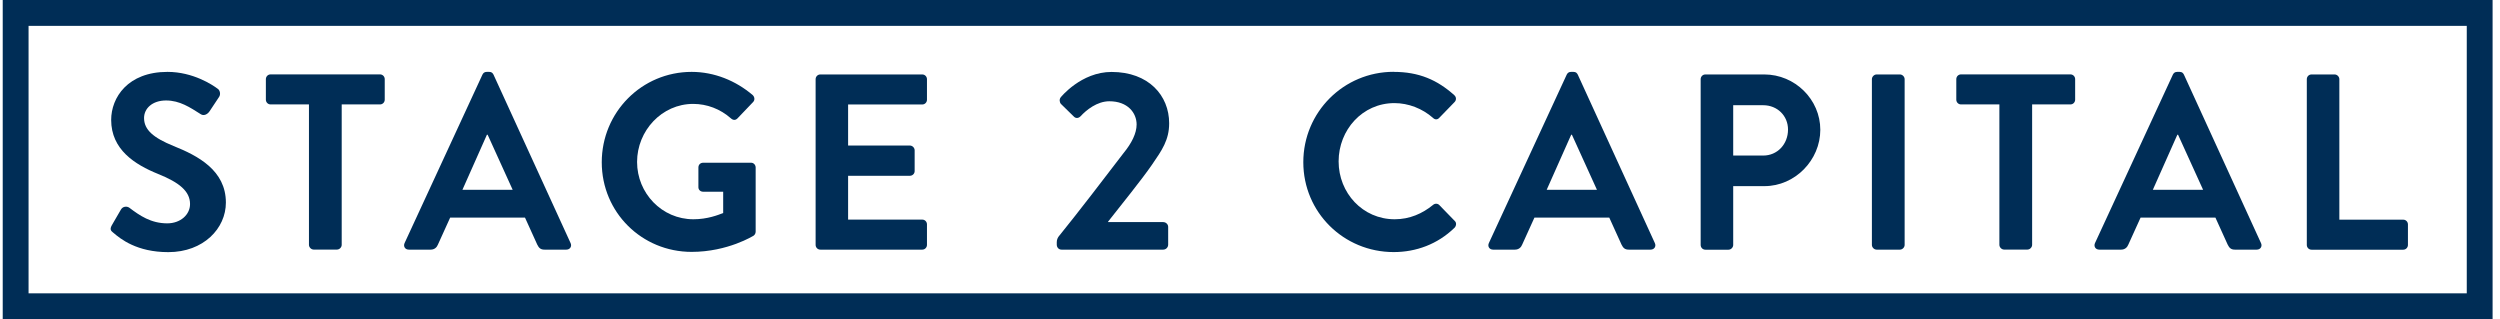 <svg width="235" height="30" viewBox="0 0 235 30" fill="none" xmlns="http://www.w3.org/2000/svg">
<g clip-path="url(#clip0_7278_910)">
<path d="M10.636 21.868C10.401 21.682 10.308 21.54 10.518 21.162L11.367 19.7C11.553 19.372 11.955 19.372 12.166 19.533C13.132 20.264 14.191 20.995 15.721 20.995C16.947 20.995 17.864 20.196 17.864 19.18C17.864 17.979 16.854 17.155 14.872 16.356C12.661 15.464 10.45 14.052 10.45 11.271C10.45 9.178 12.005 6.757 15.745 6.757C18.148 6.757 19.982 7.983 20.452 8.336C20.688 8.478 20.756 8.875 20.595 9.11L19.703 10.454C19.517 10.739 19.164 10.925 18.879 10.739C17.87 10.101 16.904 9.444 15.609 9.444C14.315 9.444 13.541 10.2 13.541 11.092C13.541 12.2 14.414 12.95 16.315 13.724C18.601 14.641 21.233 16.009 21.233 19.044C21.233 21.465 19.139 23.701 15.82 23.701C12.853 23.701 11.324 22.456 10.642 21.868H10.636Z" fill="#002D56"/>
<path d="M29.036 9.816H25.438C25.178 9.816 24.992 9.605 24.992 9.37V7.438C24.992 7.203 25.178 6.992 25.438 6.992H35.719C35.979 6.992 36.165 7.203 36.165 7.438V9.37C36.165 9.605 35.979 9.816 35.719 9.816H32.12V23.014C32.12 23.249 31.91 23.46 31.675 23.46H29.488C29.253 23.46 29.042 23.249 29.042 23.014V9.816H29.036Z" fill="#002D56"/>
<path d="M38.029 22.853L45.349 7.017C45.417 6.874 45.535 6.757 45.752 6.757H45.987C46.222 6.757 46.315 6.874 46.39 7.017L53.636 22.853C53.778 23.156 53.586 23.466 53.233 23.466H51.183C50.83 23.466 50.663 23.323 50.502 22.995L49.35 20.456H42.315L41.163 22.995C41.07 23.231 40.859 23.466 40.481 23.466H38.431C38.078 23.466 37.893 23.163 38.029 22.853V22.853ZM48.192 17.843L45.839 12.665H45.77L43.467 17.843H48.198H48.192Z" fill="#002D56"/>
<path d="M65.019 6.757C67.137 6.757 69.162 7.58 70.76 8.943C70.946 9.129 70.971 9.413 70.785 9.599L69.323 11.129C69.137 11.315 68.921 11.315 68.71 11.129C67.701 10.237 66.45 9.767 65.155 9.767C62.213 9.767 59.885 12.287 59.885 15.223C59.885 18.158 62.213 20.611 65.18 20.611C66.499 20.611 67.508 20.208 67.979 20.023V18.022H66.096C65.836 18.022 65.65 17.836 65.65 17.601V15.743C65.65 15.483 65.836 15.297 66.096 15.297H70.611C70.847 15.297 71.032 15.508 71.032 15.743V21.769C71.032 21.955 70.94 22.072 70.847 22.147C70.847 22.147 68.425 23.677 65.013 23.677C60.331 23.677 56.565 19.961 56.565 15.254C56.565 10.547 60.331 6.757 65.013 6.757H65.019Z" fill="#002D56"/>
<path d="M76.668 7.444C76.668 7.209 76.854 6.998 77.114 6.998H86.689C86.949 6.998 87.135 7.209 87.135 7.444V9.376C87.135 9.612 86.949 9.822 86.689 9.822H79.722V13.681H85.531C85.766 13.681 85.977 13.891 85.977 14.127V16.078C85.977 16.338 85.766 16.523 85.531 16.523H79.722V20.642H86.689C86.949 20.642 87.135 20.852 87.135 21.088V23.02C87.135 23.256 86.949 23.466 86.689 23.466H77.114C76.854 23.466 76.668 23.256 76.668 23.02V7.444Z" fill="#002D56"/>
<path d="M104.16 20.877H109.338C109.598 20.877 109.808 21.088 109.808 21.323V22.995C109.808 23.256 109.598 23.466 109.338 23.466H99.781C99.521 23.466 99.336 23.256 99.336 22.995V22.76C99.336 22.5 99.453 22.314 99.521 22.221C101.169 20.196 104.061 16.431 105.616 14.387C106.371 13.47 106.842 12.529 106.842 11.705C106.842 10.621 106.018 9.519 104.278 9.519C103.126 9.519 102.11 10.343 101.571 10.931C101.361 11.142 101.101 11.142 100.915 10.931L99.738 9.779C99.596 9.637 99.552 9.333 99.713 9.141C99.713 9.141 101.621 6.763 104.488 6.763C107.969 6.763 109.901 8.974 109.901 11.588C109.901 13.161 109.22 14.127 108.279 15.495C107.269 16.957 105.43 19.211 104.16 20.834V20.884V20.877Z" fill="#002D56"/>
<path d="M131.008 6.757C133.386 6.757 135.101 7.512 136.699 8.943C136.91 9.129 136.91 9.414 136.724 9.599L135.287 11.08C135.12 11.265 134.885 11.265 134.699 11.08C133.708 10.206 132.395 9.692 131.076 9.692C128.066 9.692 125.83 12.213 125.83 15.173C125.83 18.134 128.091 20.611 131.101 20.611C132.513 20.611 133.714 20.072 134.699 19.267C134.885 19.1 135.145 19.125 135.287 19.267L136.749 20.772C136.935 20.939 136.891 21.243 136.724 21.41C135.126 22.964 133.101 23.695 131.008 23.695C126.301 23.695 122.511 19.954 122.511 15.248C122.511 10.541 126.301 6.75 131.008 6.75V6.757Z" fill="#002D56"/>
<path d="M139.951 22.853L147.271 7.017C147.339 6.874 147.457 6.757 147.674 6.757H147.909C148.144 6.757 148.237 6.874 148.312 7.017L155.558 22.853C155.7 23.156 155.508 23.466 155.155 23.466H153.105C152.752 23.466 152.585 23.323 152.424 22.995L151.272 20.456H144.236L143.084 22.995C142.992 23.231 142.781 23.466 142.403 23.466H140.353C140 23.466 139.814 23.163 139.951 22.853V22.853ZM150.114 17.843L147.76 12.665H147.692L145.388 17.843H150.12H150.114Z" fill="#002D56"/>
<path d="M159.862 7.444C159.862 7.209 160.048 6.998 160.308 6.998H165.838C168.731 6.998 171.109 9.352 171.109 12.201C171.109 15.05 168.731 17.496 165.863 17.496H162.921V23.026C162.921 23.262 162.711 23.472 162.475 23.472H160.308C160.048 23.472 159.862 23.262 159.862 23.026V7.444V7.444ZM165.746 14.622C167.065 14.622 168.074 13.563 168.074 12.176C168.074 10.881 167.065 9.891 165.746 9.891H162.921V14.622H165.746Z" fill="#002D56"/>
<path d="M175.958 7.444C175.958 7.209 176.169 6.998 176.404 6.998H178.59C178.826 6.998 179.036 7.209 179.036 7.444V23.02C179.036 23.256 178.826 23.466 178.59 23.466H176.404C176.169 23.466 175.958 23.256 175.958 23.02V7.444Z" fill="#002D56"/>
<path d="M187.936 9.816H184.338C184.078 9.816 183.892 9.605 183.892 9.37V7.438C183.892 7.203 184.078 6.992 184.338 6.992H194.618C194.878 6.992 195.064 7.203 195.064 7.438V9.37C195.064 9.605 194.878 9.816 194.618 9.816H191.02V23.014C191.02 23.249 190.81 23.46 190.574 23.46H188.388C188.153 23.46 187.942 23.249 187.942 23.014V9.816H187.936Z" fill="#002D56"/>
<path d="M196.928 22.853L204.249 7.017C204.317 6.874 204.435 6.757 204.651 6.757H204.887C205.122 6.757 205.215 6.874 205.289 7.017L212.535 22.853C212.678 23.156 212.486 23.466 212.133 23.466H210.083C209.73 23.466 209.563 23.323 209.402 22.995L208.25 20.456H201.214L200.062 22.995C199.969 23.231 199.759 23.466 199.381 23.466H197.331C196.978 23.466 196.792 23.163 196.928 22.853V22.853ZM207.092 17.843L204.738 12.665H204.67L202.366 17.843H207.098H207.092Z" fill="#002D56"/>
<path d="M216.84 7.444C216.84 7.209 217.026 6.998 217.286 6.998H219.453C219.689 6.998 219.899 7.209 219.899 7.444V20.648H225.9C226.161 20.648 226.346 20.859 226.346 21.094V23.026C226.346 23.262 226.161 23.472 225.9 23.472H217.286C217.026 23.472 216.84 23.262 216.84 23.026V7.444Z" fill="#002D56"/>
<path d="M233.376 0.929H1.185V29.071H233.376V0.929Z" stroke="#002D56" stroke-width="3" stroke-miterlimit="10"/>
</g>
<defs>
<clipPath id="clip0_7278_910">
<rect width="234.048" height="30" fill="white" transform="translate(0.256)"/>
</clipPath>
</defs>
</svg>
